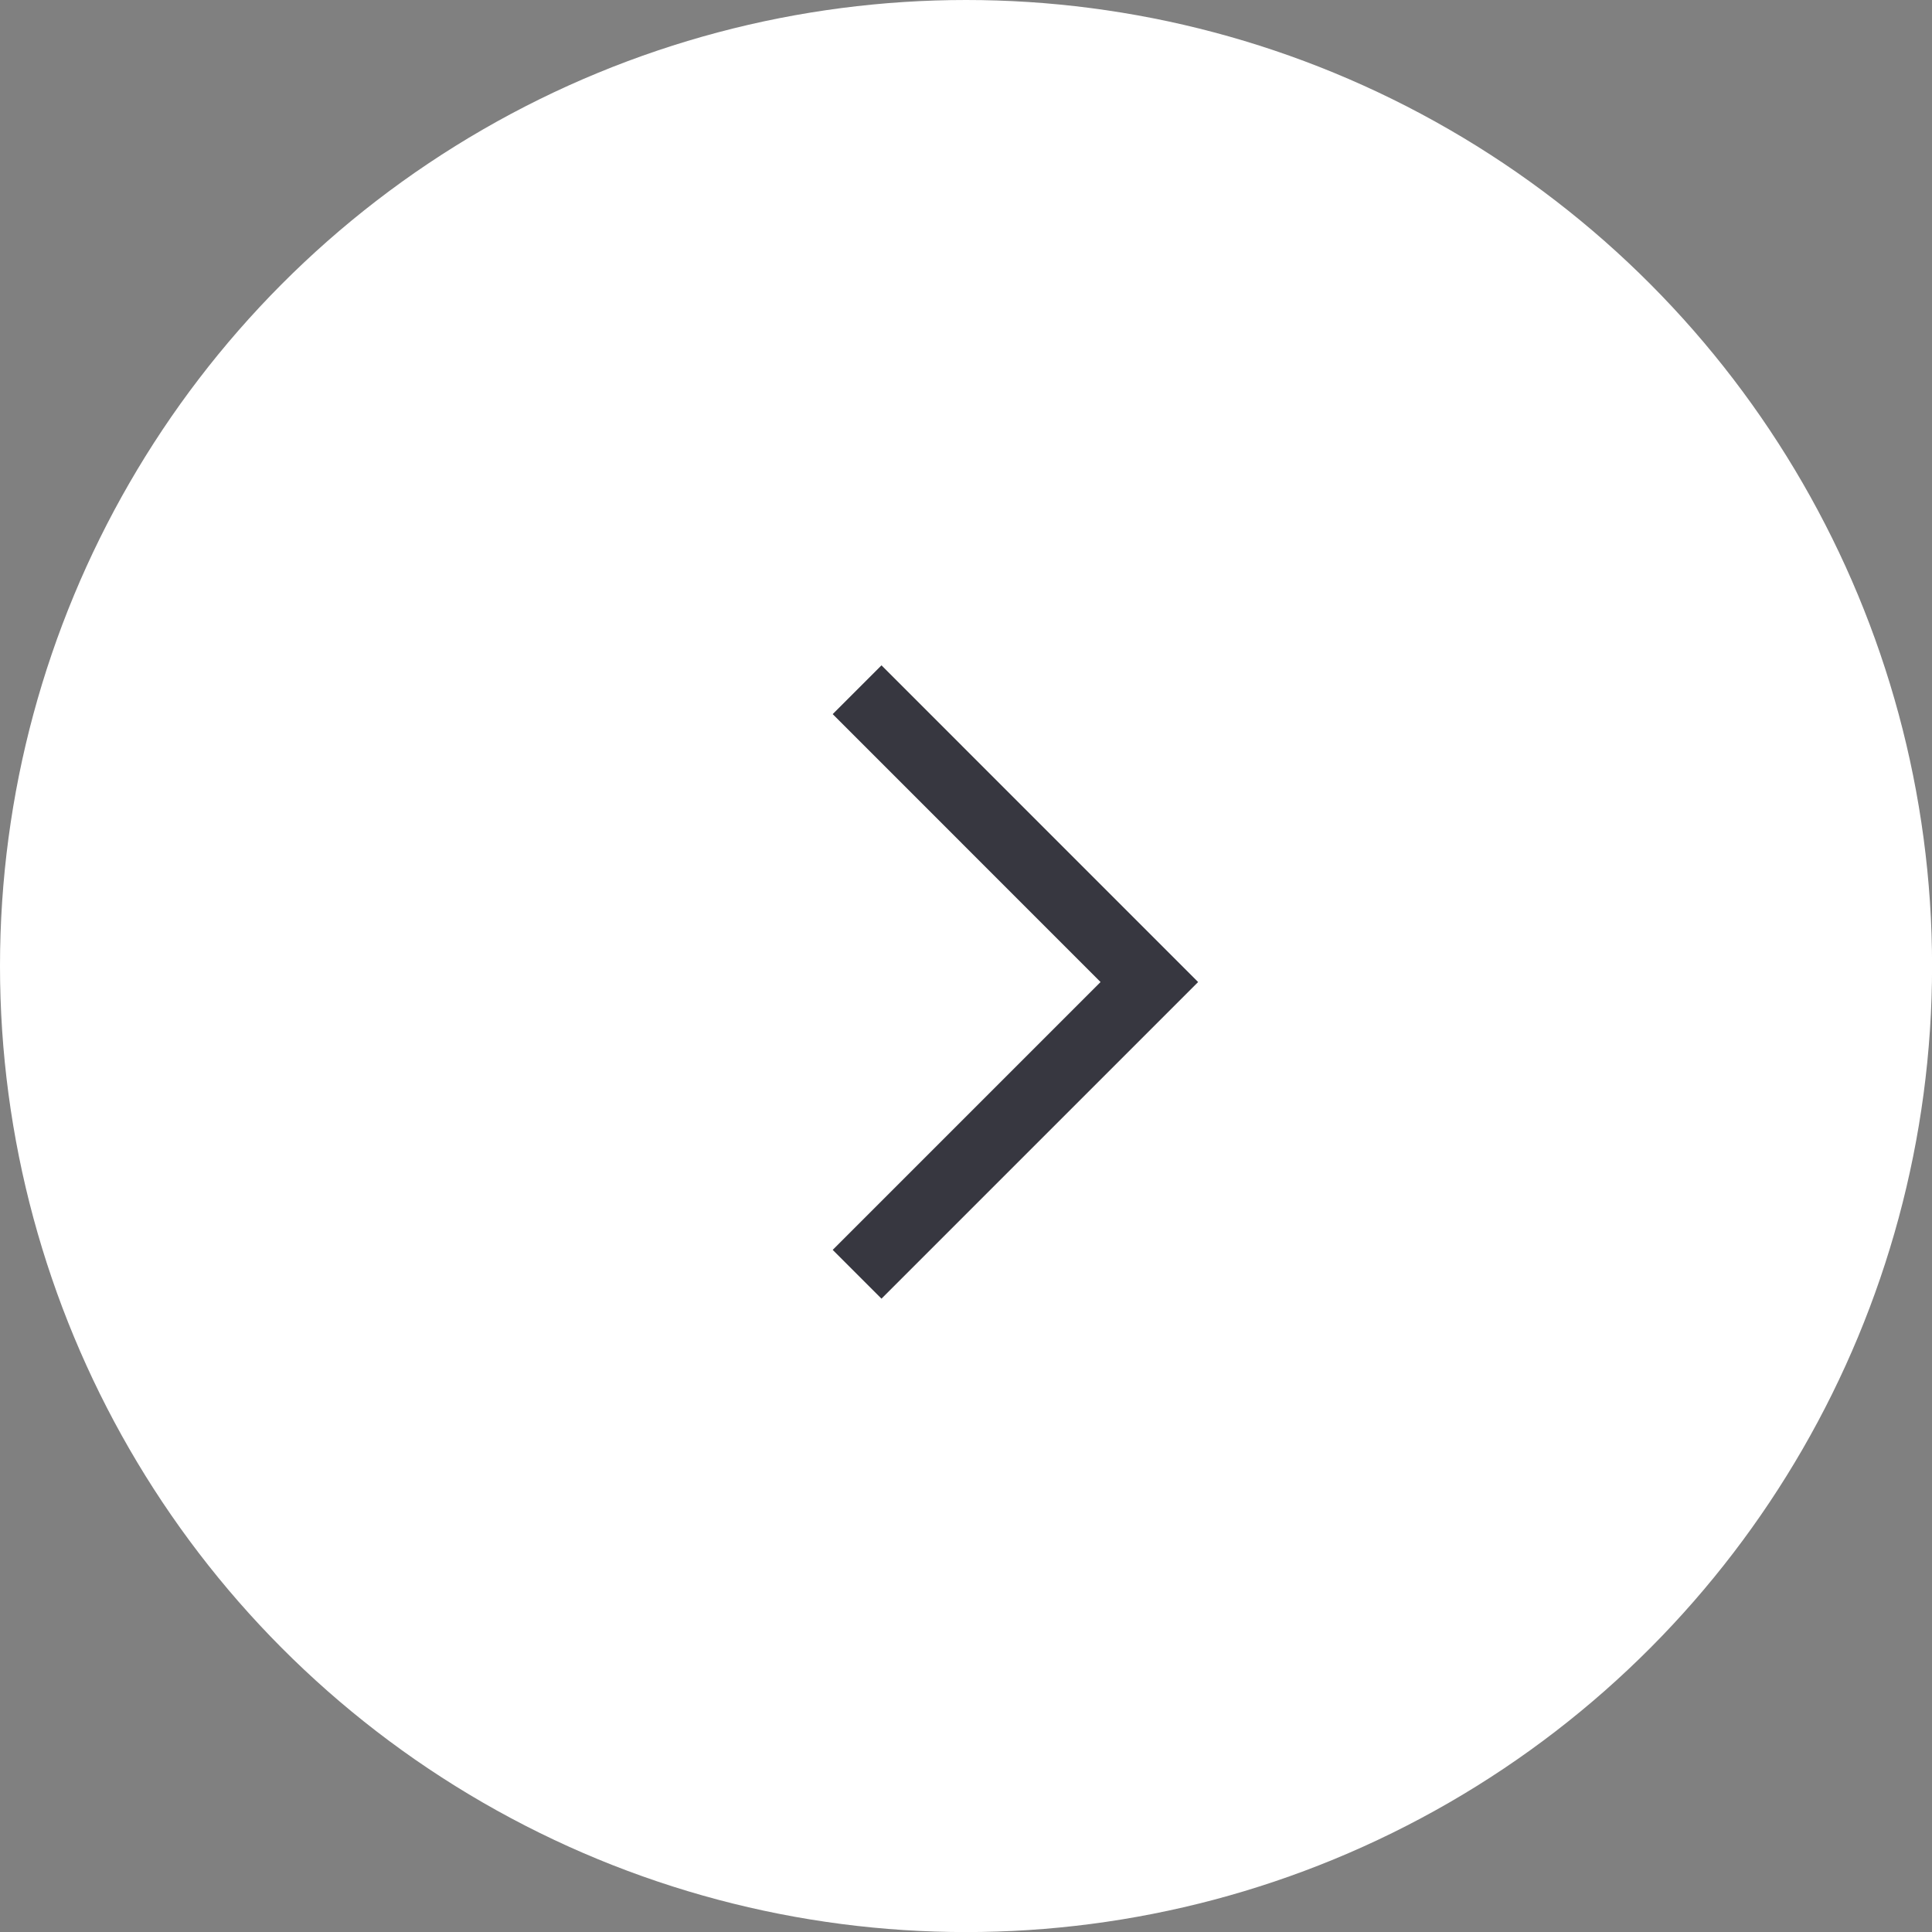 <?xml version="1.0" encoding="utf-8"?>
<!-- Generator: Adobe Illustrator 24.1.2, SVG Export Plug-In . SVG Version: 6.00 Build 0)  -->
<svg version="1.1" id="Calque_1" xmlns="http://www.w3.org/2000/svg" xmlns:xlink="http://www.w3.org/1999/xlink" x="0px" y="0px"
	 viewBox="0 0 27.763 27.763" style="enable-background:new 0 0 27.763 27.763;" xml:space="preserve">
<rect x="0" y="0" width="27.763" height="27.763" fill="#808080" stroke="none"/>
<style type="text/css">
	.st0{fill:#FFFFFF;}
	.st1{fill:#373740;}
	.st2{fill:none;}
	.st3{opacity:0.1;fill:#FFFFFF;}
	.st4{fill:#383A35;}
	.st5{fill:#00AF87;}
</style>
<g>
	<circle class="st0" cx="13.882" cy="13.882" r="13.882"/>
	<polygon class="st1" points="12.667,18.662 17.217,14.112 12.667,9.561 11.966,10.262 
		15.815,14.112 11.966,17.961 	"/>
</g>
</svg>
